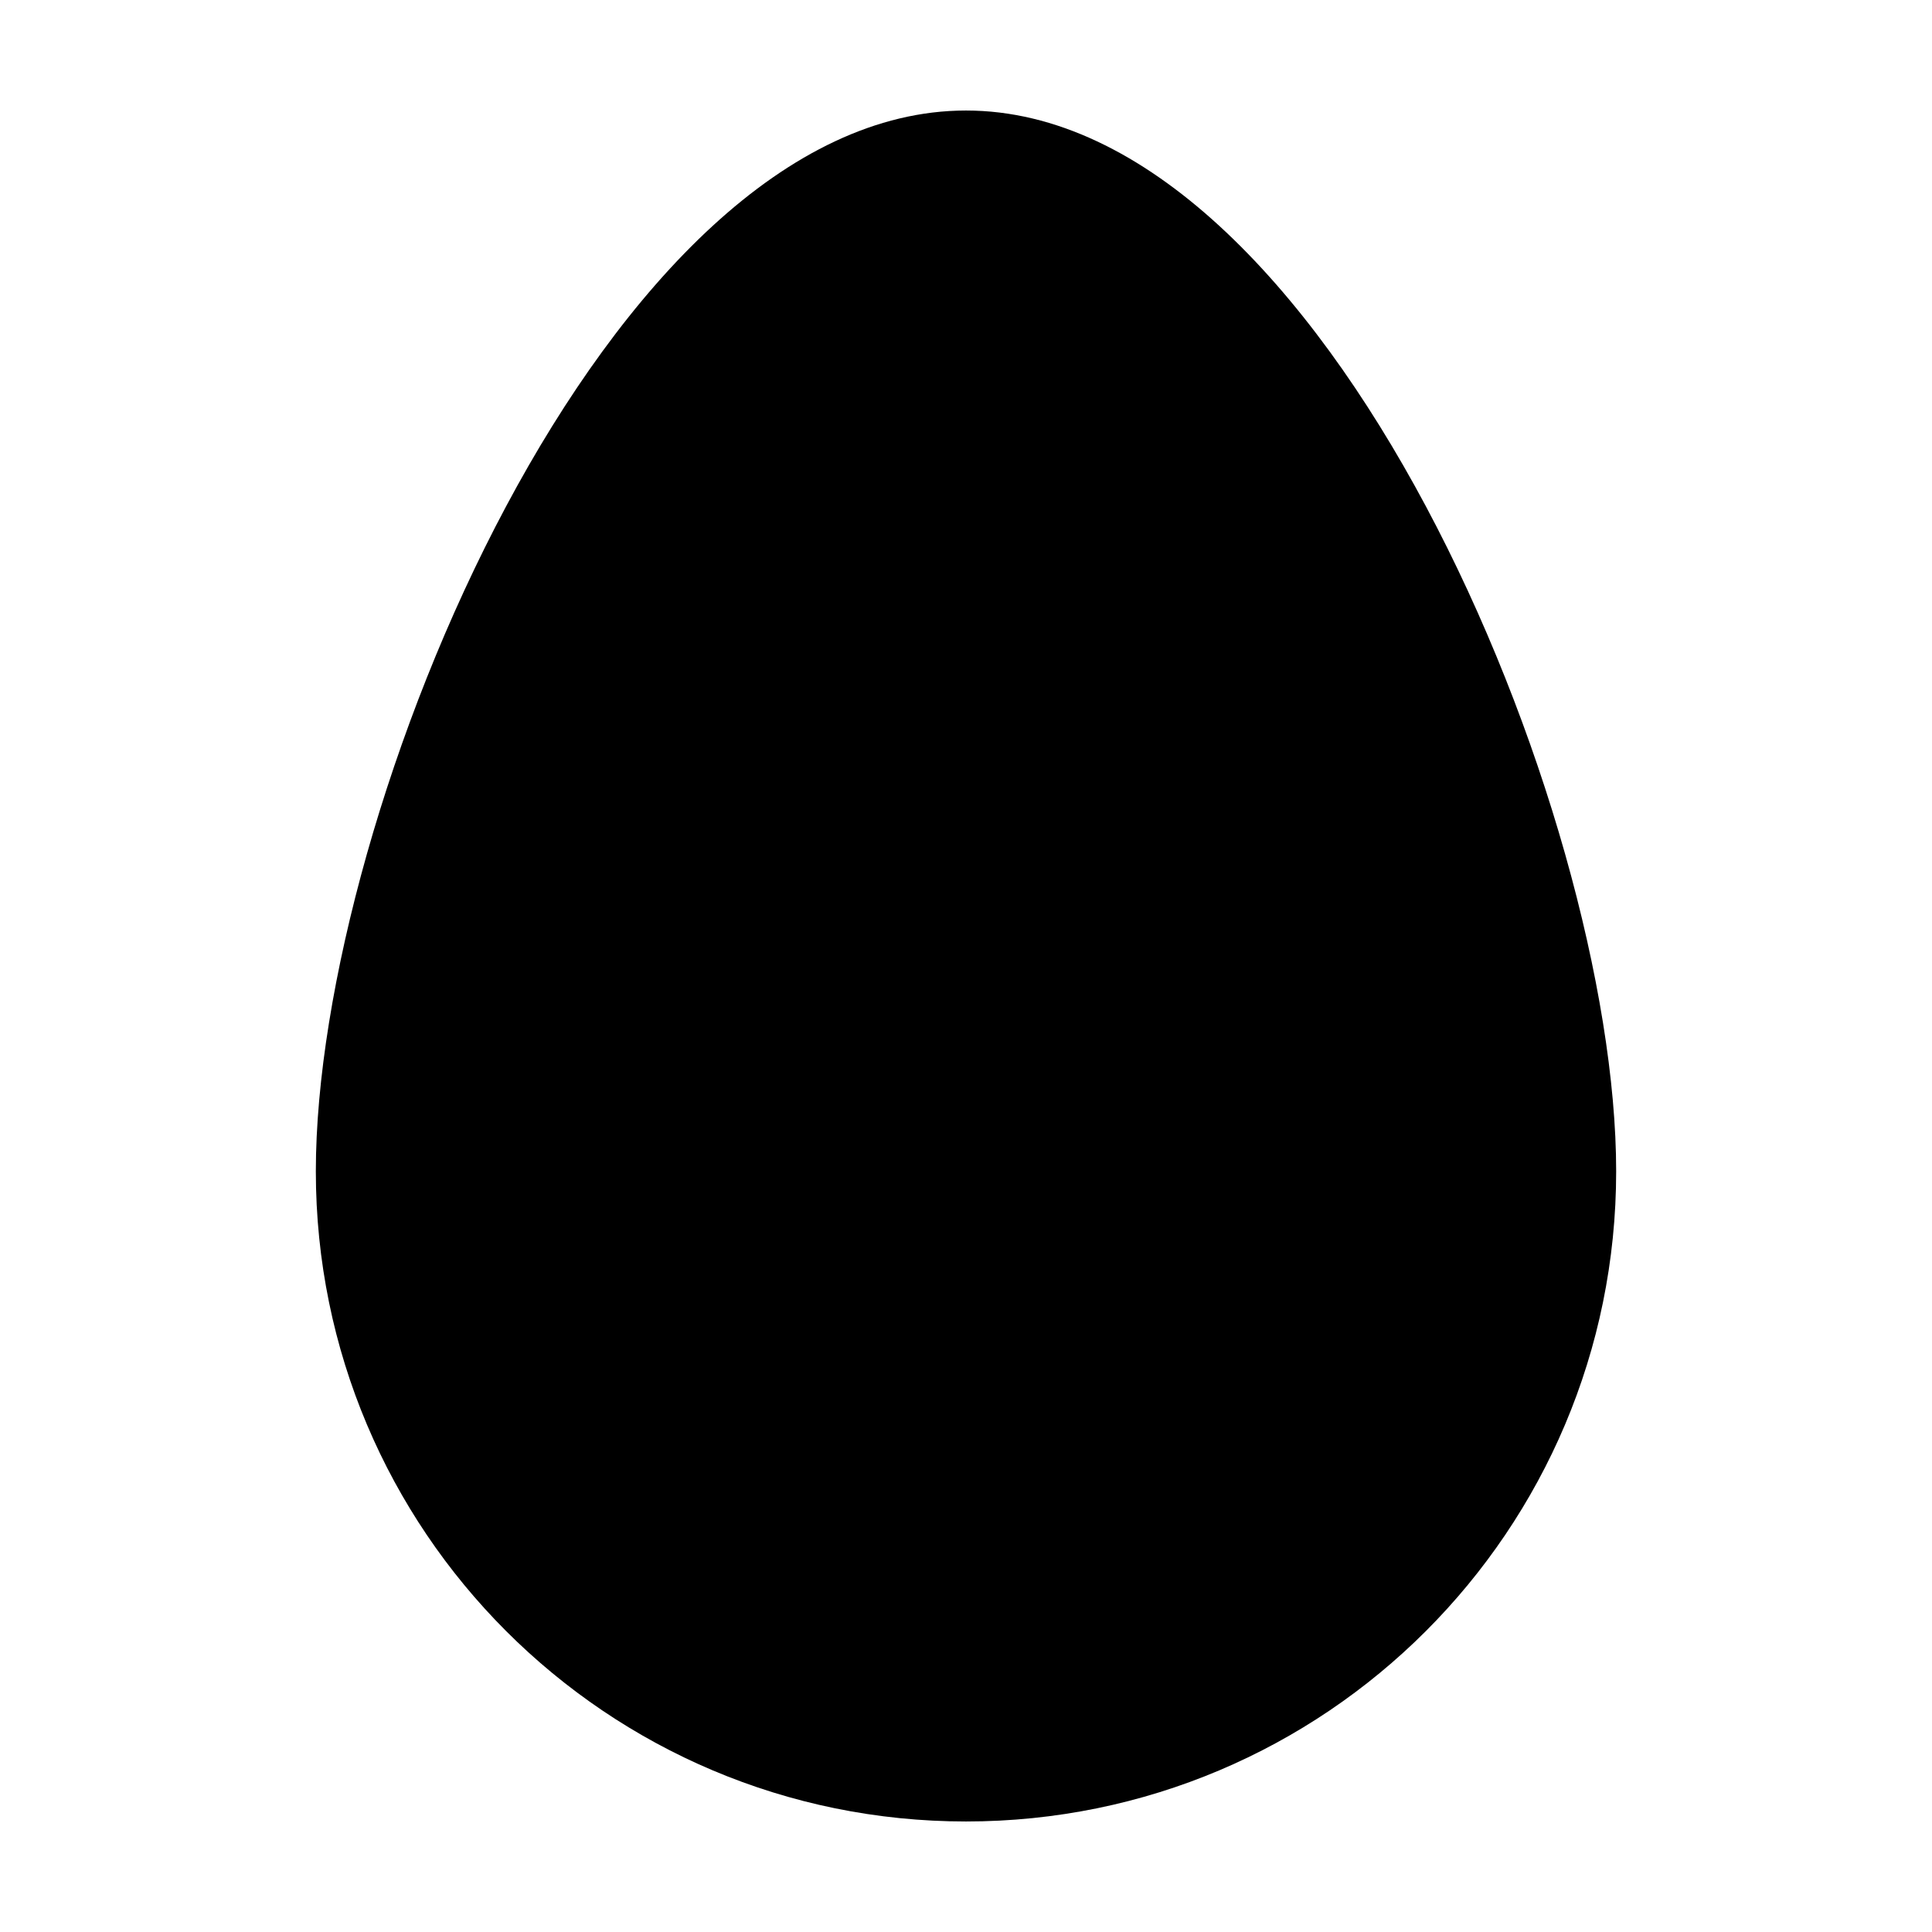 <?xml version="1.0" encoding="UTF-8"?>
<!-- Uploaded to: ICON Repo, www.iconrepo.com, Generator: ICON Repo Mixer Tools -->
<svg fill="#000000" width="800px" height="800px" version="1.1" viewBox="144 144 512 512" xmlns="http://www.w3.org/2000/svg">
 <path d="m572.3 454.41c0 95.219-77.082 172.3-172.3 172.3-95.223 0-172.3-77.082-172.3-172.3s77.082-281.12 172.3-281.12c95.219 0 172.3 185.91 172.3 281.12z"/>
</svg>